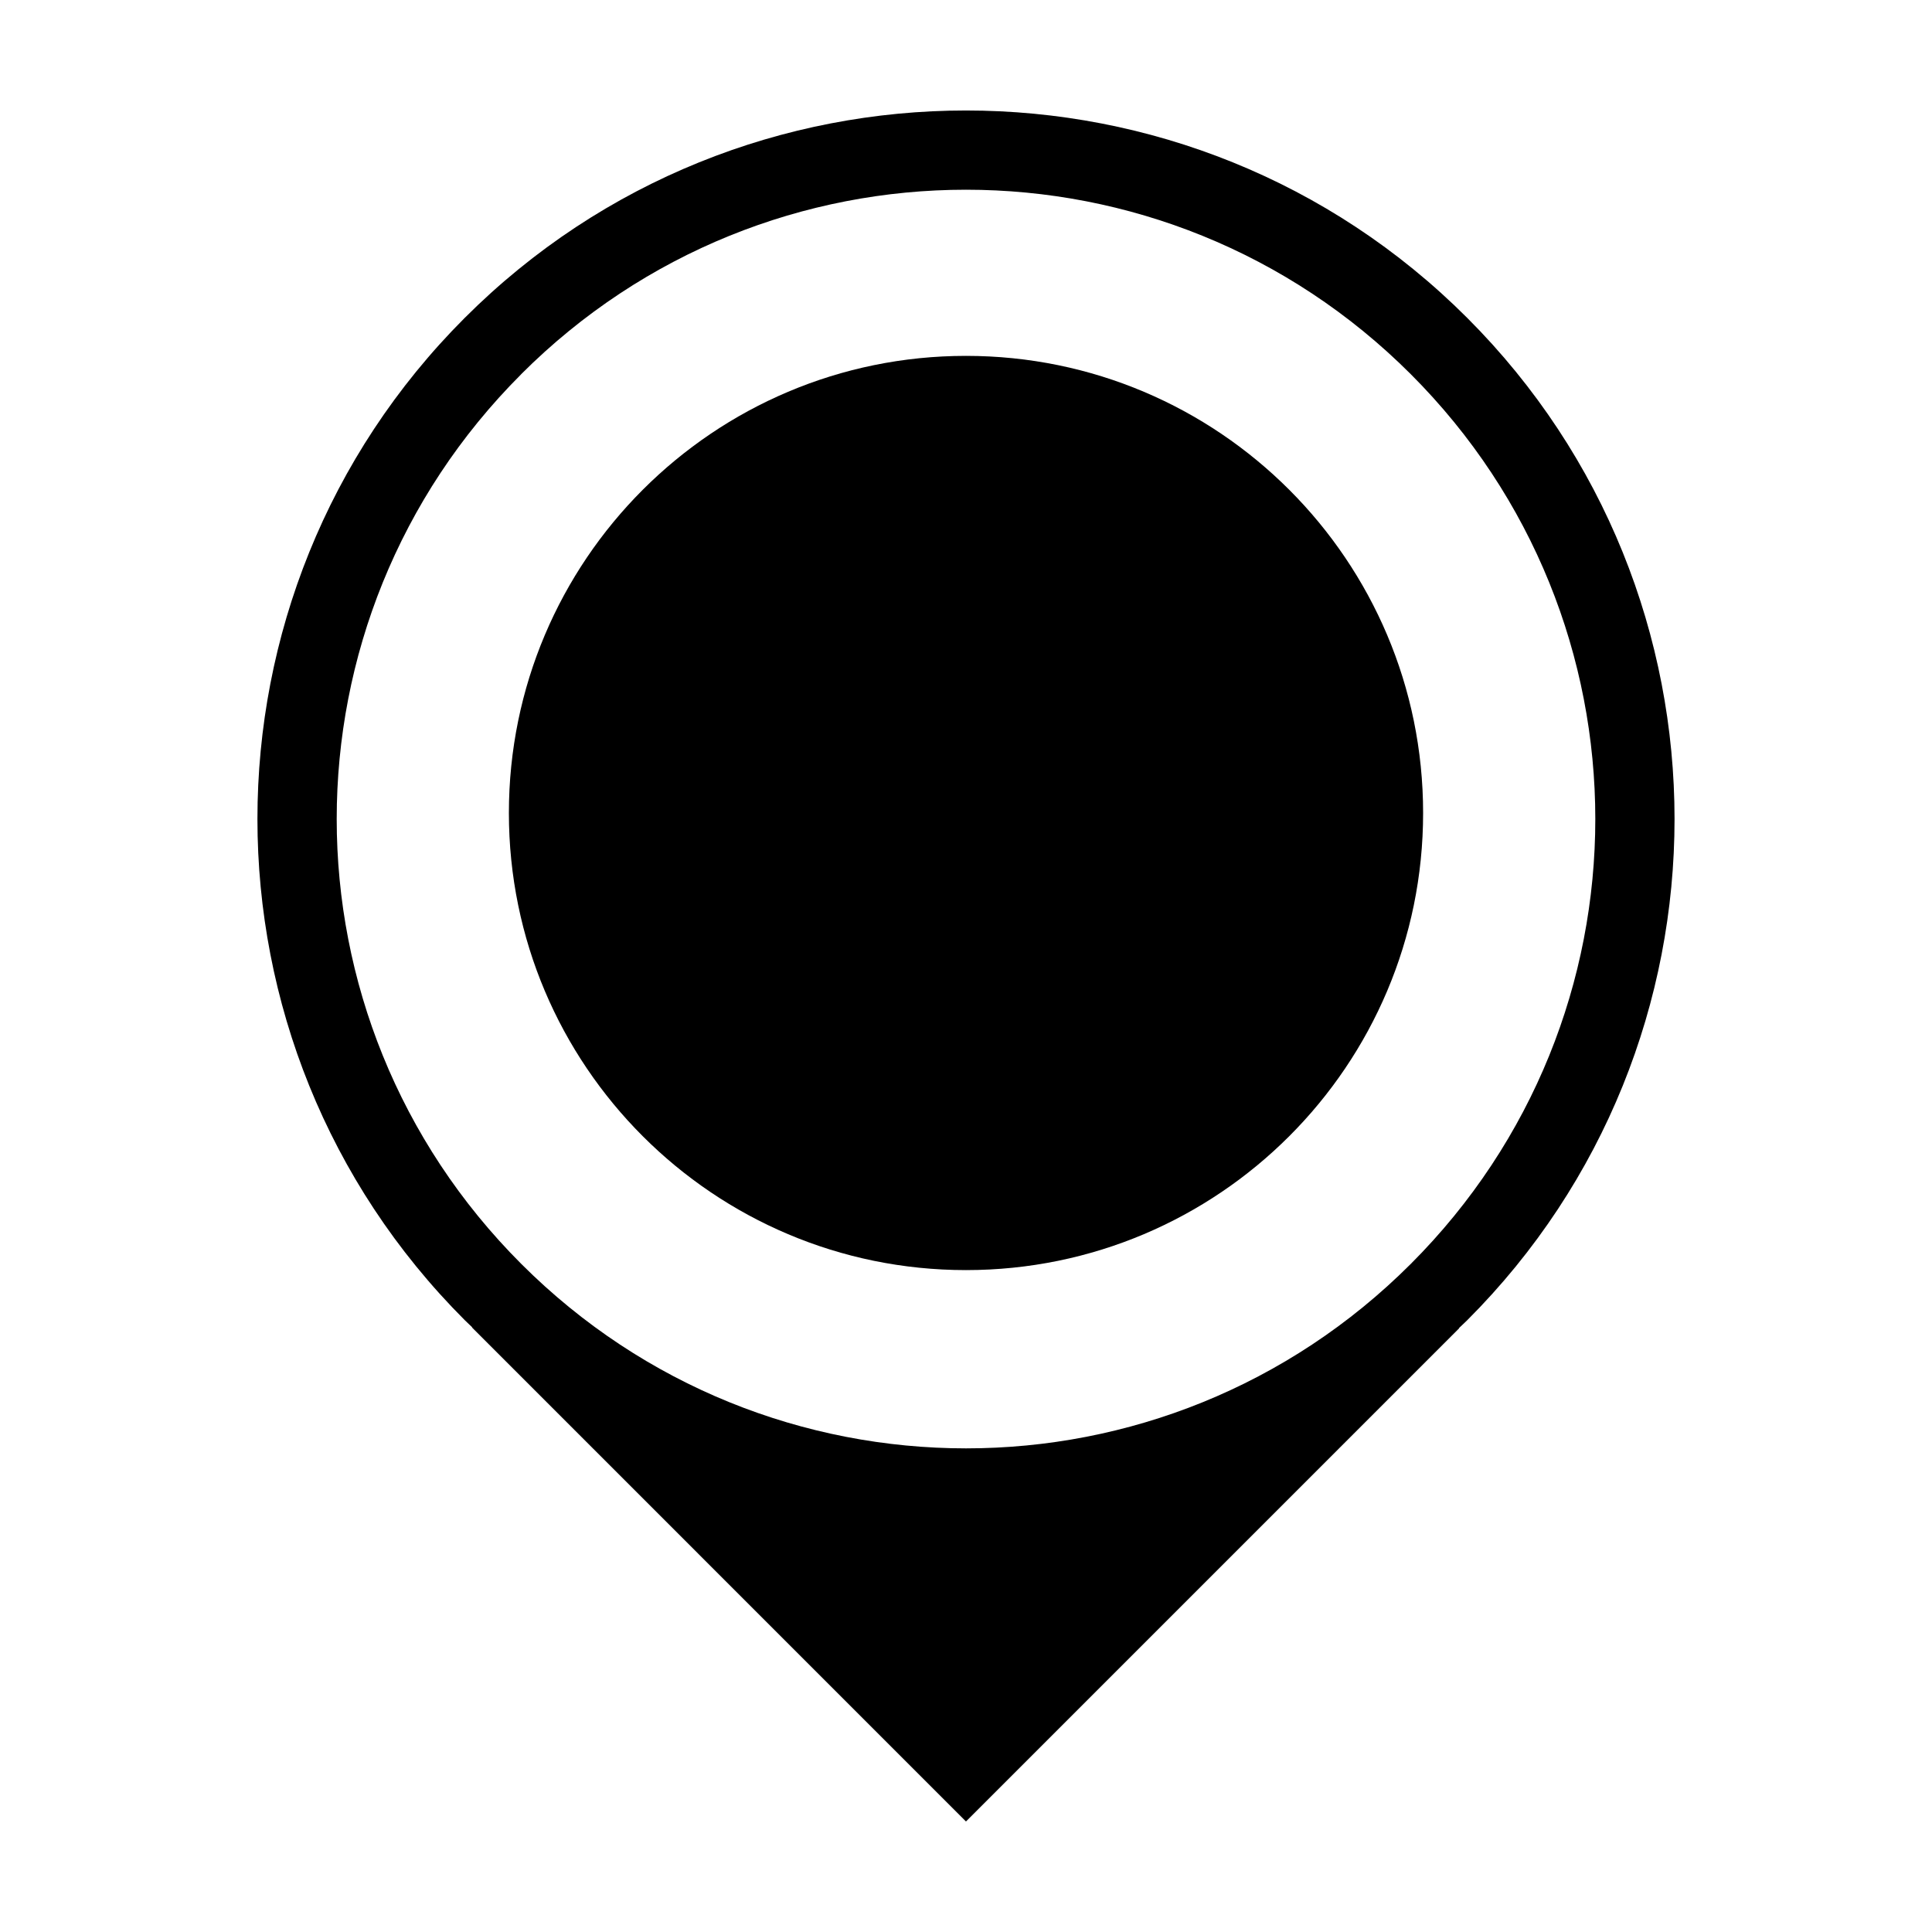 <?xml version="1.0" encoding="UTF-8"?>
<!-- Uploaded to: SVG Repo, www.svgrepo.com, Generator: SVG Repo Mixer Tools -->
<svg fill="#000000" width="800px" height="800px" version="1.1" viewBox="144 144 512 512" xmlns="http://www.w3.org/2000/svg">
 <g fill-rule="evenodd">
  <path d="m267.17 228.23c-73.27 73.27-73.258 192.37 0.012 265.64 0.824 0.824 1.684 1.59 2.523 2.398-0.191-0.184-0.391-0.355-0.582-0.539l-0.051 0.051 130.92 130.93 130.71-130.71-0.051-0.051c0.719-0.695 1.457-1.355 2.168-2.066 73.27-73.27 73.27-192.38 0-265.65-73.27-73.27-192.38-73.27-265.65 0zm14.941 14.941c65.191-65.191 170.57-65.191 235.77 0 65.191 65.191 65.191 170.57 0 235.77-65.191 65.195-170.56 65.184-235.75-0.008s-65.203-170.56-0.012-235.75z"/>
  <path d="m521.14 359.45c0 66.902-54.234 121.14-121.14 121.14s-121.14-54.234-121.14-121.14c0-66.902 54.238-121.14 121.14-121.14s121.14 54.234 121.14 121.14"/>
 </g>
</svg>